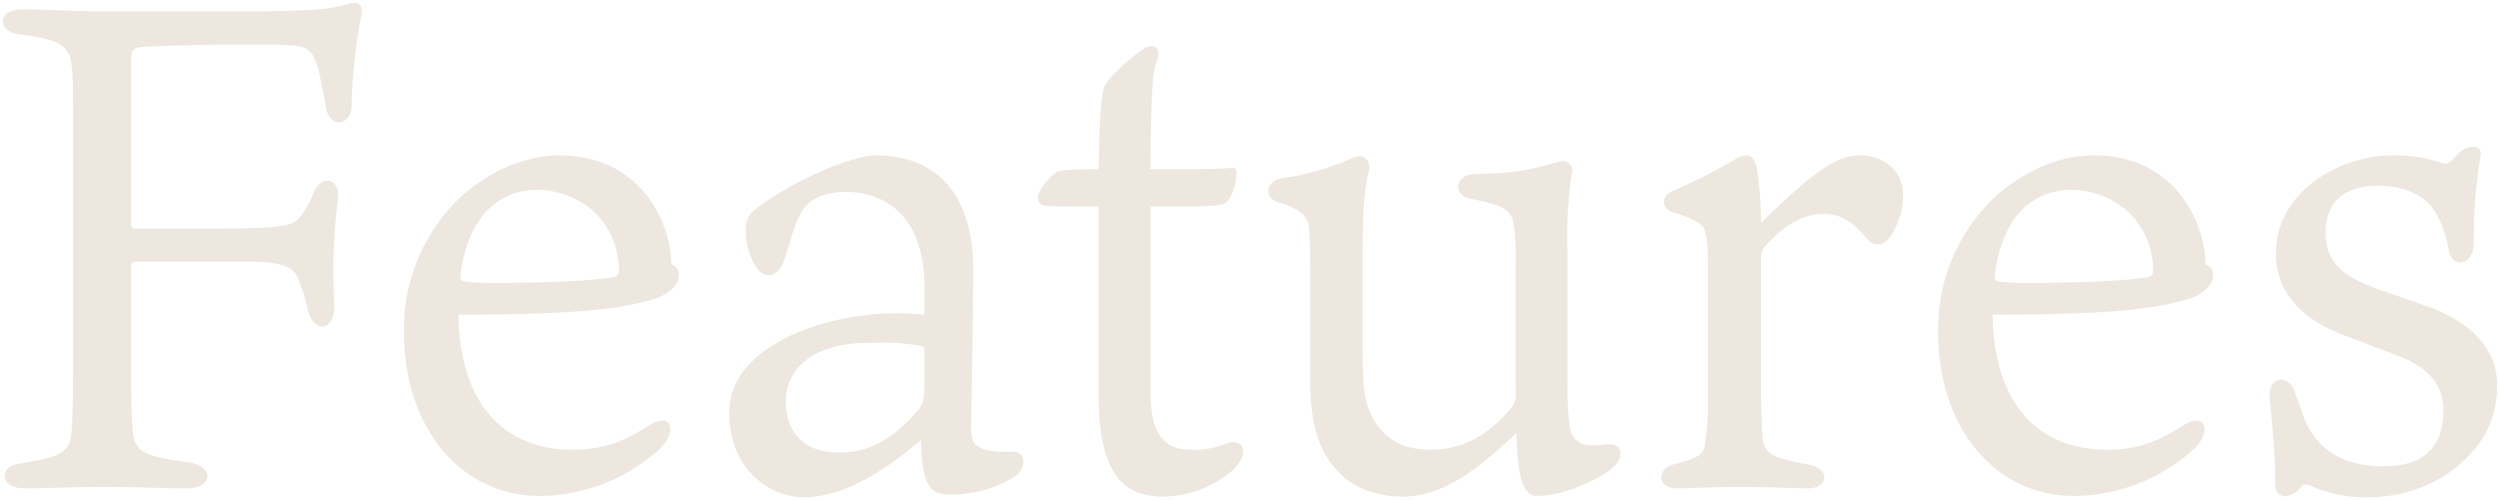 <svg xmlns="http://www.w3.org/2000/svg" width="435.273" height="87.084" viewBox="0 0 435.273 87.084">
  <path id="交差_5" data-name="交差 5" d="M433.64,99.88c-.72-.36-1.319-.6-2.039.36-1.32,1.56-4.32,2.4-4.32-.96,0-4.2-.36-8.76-.96-14.76-.36-3.72,3.36-4.44,4.44-.84.24.72,1.2,3.36,1.68,4.68,2.16,4.919,6.36,8.04,13.68,8.04q10.44,0,10.44-9.72c0-4.32-2.4-6.96-6.36-8.88-3.479-1.44-8.04-3.119-11.52-4.44-4.559-1.8-11.28-5.76-11.28-14.04,0-4.68,2.16-9.12,6.6-12.48a23.3,23.3,0,0,1,14.4-4.559,24.363,24.363,0,0,1,7.92,1.319c.841.24.96.121,1.32-.12.84-.6,1.44-1.56,2.16-2.04,1.44-1.08,3.6-.959,3.24.96a88.779,88.779,0,0,0-1.2,15.12c0,3.96-3.721,4.56-4.32,1.32a20.339,20.339,0,0,0-2.04-6.12c-1.68-3.361-5.52-5.161-10.32-5.161-7.079,0-9.12,4.081-9.12,8.16,0,5.52,3.6,7.68,8.16,9.48l10.56,3.721c5.52,2.28,11.16,6.12,11.16,13.44,0,6-2.64,11.52-9.6,15.96a25.388,25.388,0,0,1-12.96,3.48A23.5,23.5,0,0,1,433.64,99.88ZM158.12,86.92c0-11.04,15.72-17.16,29.28-17.16,1.2,0,2.88.12,4.68.24V63.88C191.6,52,184.4,48.64,178.52,48.64c-4.68,0-6.961,1.68-8.16,4.081-1.2,2.28-1.8,5.639-2.88,8.28-.96,2.52-3.72,3.24-5.28-.36a12.219,12.219,0,0,1-1.2-5.4,4.147,4.147,0,0,1,1.68-3.6c6.12-4.8,16.68-9.36,20.88-9.36,14.279,0,17.04,11.759,17.04,19.56s-.36,26.4-.36,27.84a5.169,5.169,0,0,0,.36,2.4c1.08,1.92,4.56,1.8,6.84,1.8,2.52-.12,2.52,3.12,0,4.56a21.452,21.452,0,0,1-11.4,2.88c-3.839-.121-4.32-3.48-4.559-9.481-8.64,7.321-15,9.96-20.52,9.96C166.16,101.8,158.12,97.84,158.12,86.92Zm23.64-12c-8.28.121-13.8,3.96-13.8,10.2,0,4.68,2.52,8.879,9.24,8.879,3.72,0,8.16-.959,13.44-6.96.96-1.08,1.44-1.68,1.44-4.32V76.24c0-.72-.36-.72-.84-.84a36.928,36.928,0,0,0-7.034-.512C183.463,74.889,182.651,74.9,181.76,74.92ZM264.08,97.24c-2.28-2.28-4.8-6.6-4.8-15.24V62.2c0-2.16,0-4.68-.24-7.32-.12-1.561-.84-3.12-5.279-4.441-2.76-.84-2.16-3.72.6-4.2a44.051,44.051,0,0,0,10.2-2.641c1.08-.36,2.52-1.2,3.24-1.2,1.08,0,2.039.96,1.679,2.64-.6,1.921-1.08,6-1.08,13.68v17.4c0,4.44.121,7.2.72,9.36,1.08,3.479,3.721,8.04,11.04,8.04,7.8,0,12.12-4.92,14.4-7.68a3.794,3.794,0,0,0,.48-2.52V60.16A42.44,42.44,0,0,0,294.8,55c-.36-3-1.2-3.96-7.56-5.16-3.12-.481-3-4.2.72-4.32,6.48-.121,9.239-.72,11.52-1.32,2.039-.48,3.24-.96,3.72-.96a1.7,1.7,0,0,1,1.56,2.4,76.427,76.427,0,0,0-.72,12.48v22.2c0,6.12.24,9.96.96,10.8,1.32,1.8,2.4,1.8,6.36,1.44,2.16-.12,2.64,2.281.72,3.96-1.68,1.68-8.28,5.04-13.32,5.04-3,0-3.361-4.919-3.6-10.92-5.161,4.68-11.76,11.04-19.8,11.04C270.2,101.68,266.12,99.64,264.08,97.24ZM222.44,84.28V51.16H220.88c-5.4,0-6.96,0-7.92-.12-.84-.12-1.08-.84-1.08-1.56,0-1.32,2.52-3.96,3.24-4.32.72-.24,1.68-.481,7.321-.481.12-10.679.6-13.32.959-14.279.841-1.921,4.8-5.28,6.72-6.6,2.04-1.319,3.36-.12,2.4,2.16-.6,1.32-.96,4.081-1.08,18.72H239c2.759,0,5.76-.12,6.48-.239s.959.239.959,1.08c0,.959-.6,3.96-1.679,4.8-.481.6-1.8.84-7.08.84h-6.24V83.08c0,7.32,2.039,10.44,7.079,10.44a15.249,15.249,0,0,0,6.48-1.2c2.52-.72,3.96,1.679.72,4.8a18.831,18.831,0,0,1-12,4.56C227.96,101.68,222.44,99.16,222.44,84.28ZM368.6,73.12a31.554,31.554,0,0,1,10.319-24c4.32-3.721,10.2-6.84,16.8-6.84,14.04,0,19.32,11.52,19.44,18.959.72.36,1.32.72,1.32,1.8,0,2.16-2.4,3.721-4.56,4.32C407.12,68.68,401,70,378.08,70c.24,15.96,8.28,23.52,19.92,23.52,7.2,0,10.921-2.88,13.441-4.32,3.72-2.28,4.8,1.08,1.8,4.08a31.33,31.33,0,0,1-21,8.28C378.32,101.56,368.6,89.44,368.6,73.12Zm9.84-9.959c0,.72.12.959.72,1.08a41.058,41.058,0,0,0,4.44.239c11.281,0,18.96-.48,21.84-1.08.48-.239.6-.72.6-1.319-.36-9.24-7.681-13.8-14.28-13.8C385.4,48.28,379.76,52.6,378.44,63.16ZM101.48,73.12a31.554,31.554,0,0,1,10.319-24c4.32-3.721,10.2-6.84,16.8-6.84,14.04,0,19.32,11.52,19.44,18.959.72.36,1.32.72,1.32,1.8,0,2.16-2.4,3.721-4.56,4.32C140,68.68,133.88,70,110.96,70c.24,15.96,8.28,23.52,19.92,23.52,7.2,0,10.921-2.88,13.441-4.32,3.72-2.28,4.8,1.08,1.8,4.08a31.33,31.33,0,0,1-21,8.28C111.2,101.56,101.48,89.44,101.48,73.12Zm9.84-9.959c0,.72.12.959.72,1.08a41.058,41.058,0,0,0,4.44.239c11.281,0,18.96-.48,21.84-1.08.48-.239.6-.72.6-1.319-.36-9.24-7.681-13.8-14.28-13.8C118.28,48.28,112.64,52.6,111.32,63.16ZM334.16,100c-5.16,0-8.28.24-11.16.24-3.24,0-3.6-3.361-.36-4.2,5.04-1.32,5.28-1.8,5.52-4.68a46.79,46.79,0,0,0,.36-7.56V64.12c0-3.96,0-6.84-.36-7.92-.12-1.8-1.319-2.64-5.88-4.08-1.92-.72-1.92-2.76,0-3.6A103.252,103.252,0,0,0,333.2,43a3.822,3.822,0,0,1,2.04-.72c.96,0,1.56.959,1.8,2.28a61.017,61.017,0,0,1,.72,9.48c9.96-9.84,13.56-11.759,17.4-11.759,3,0,7.321,1.92,7.321,6.84a12.105,12.105,0,0,1-1.68,6.359c-.36.96-1.44,2.281-2.64,2.281-1.08,0-1.32-.24-3.12-2.281-1.8-1.8-3.48-3-6.36-3-3,0-6.48,1.32-10.319,5.76a2.523,2.523,0,0,0-.6,1.8V83.68c0,3,.12,5.4.24,7.2.239,3.479,1.319,3.96,8.28,5.279,3.6.72,3.119,4.081-.24,4.081C343.52,100.24,339.32,100,334.16,100ZM48.92,100c-4.56,0-10.44.24-13.56.24-4.2,0-4.56-3.84-.72-4.32,7.68-1.2,8.76-2.16,9-5.881.12-2.039.24-4.32.24-12.119V35.08c0-7.92-.121-9.96-1.32-11.281-1.2-1.44-3.12-1.92-8.16-2.64-3.72-.48-3.839-4.32.72-4.32,3.6,0,8.64.36,13.92.36H71.96c12.119,0,16.68-.24,19.92-1.32,1.56-.48,2.64.121,2.16,2.04a95.378,95.378,0,0,0-1.68,15.84c-.12,3.48-3.96,3.84-4.44.12-.48-2.52-.84-4.32-1.32-6.48-.72-2.4-1.319-3.96-3.839-4.2-3.24-.481-23.4-.121-27.24.239-1.32.121-1.56.841-1.56,2.76V54.28c0,.48.12.72.6.72H70.04c10.561,0,11.88-.6,13.081-1.68a15.744,15.744,0,0,0,2.64-4.559c1.32-3.24,4.8-2.52,4.2,1.2a100.166,100.166,0,0,0-.6,18c.24,5.16-3.72,5.4-4.68.96a23.993,23.993,0,0,0-1.2-4.081c-.841-2.759-1.68-4.08-9.841-4.08H55.04c-.841,0-1.08.24-1.08.96V79.96c0,5.4.12,7.44.239,9.481.24,4.32,1.44,5.16,9.6,6.24,4.8.6,4.44,4.56,0,4.56C59.12,100.24,55.28,100,48.92,100Z" transform="translate(-31.147 -15.216)" fill="#ede7df" stroke="rgba(0,0,0,0)" stroke-miterlimit="10" stroke-width="1"/>
</svg>
